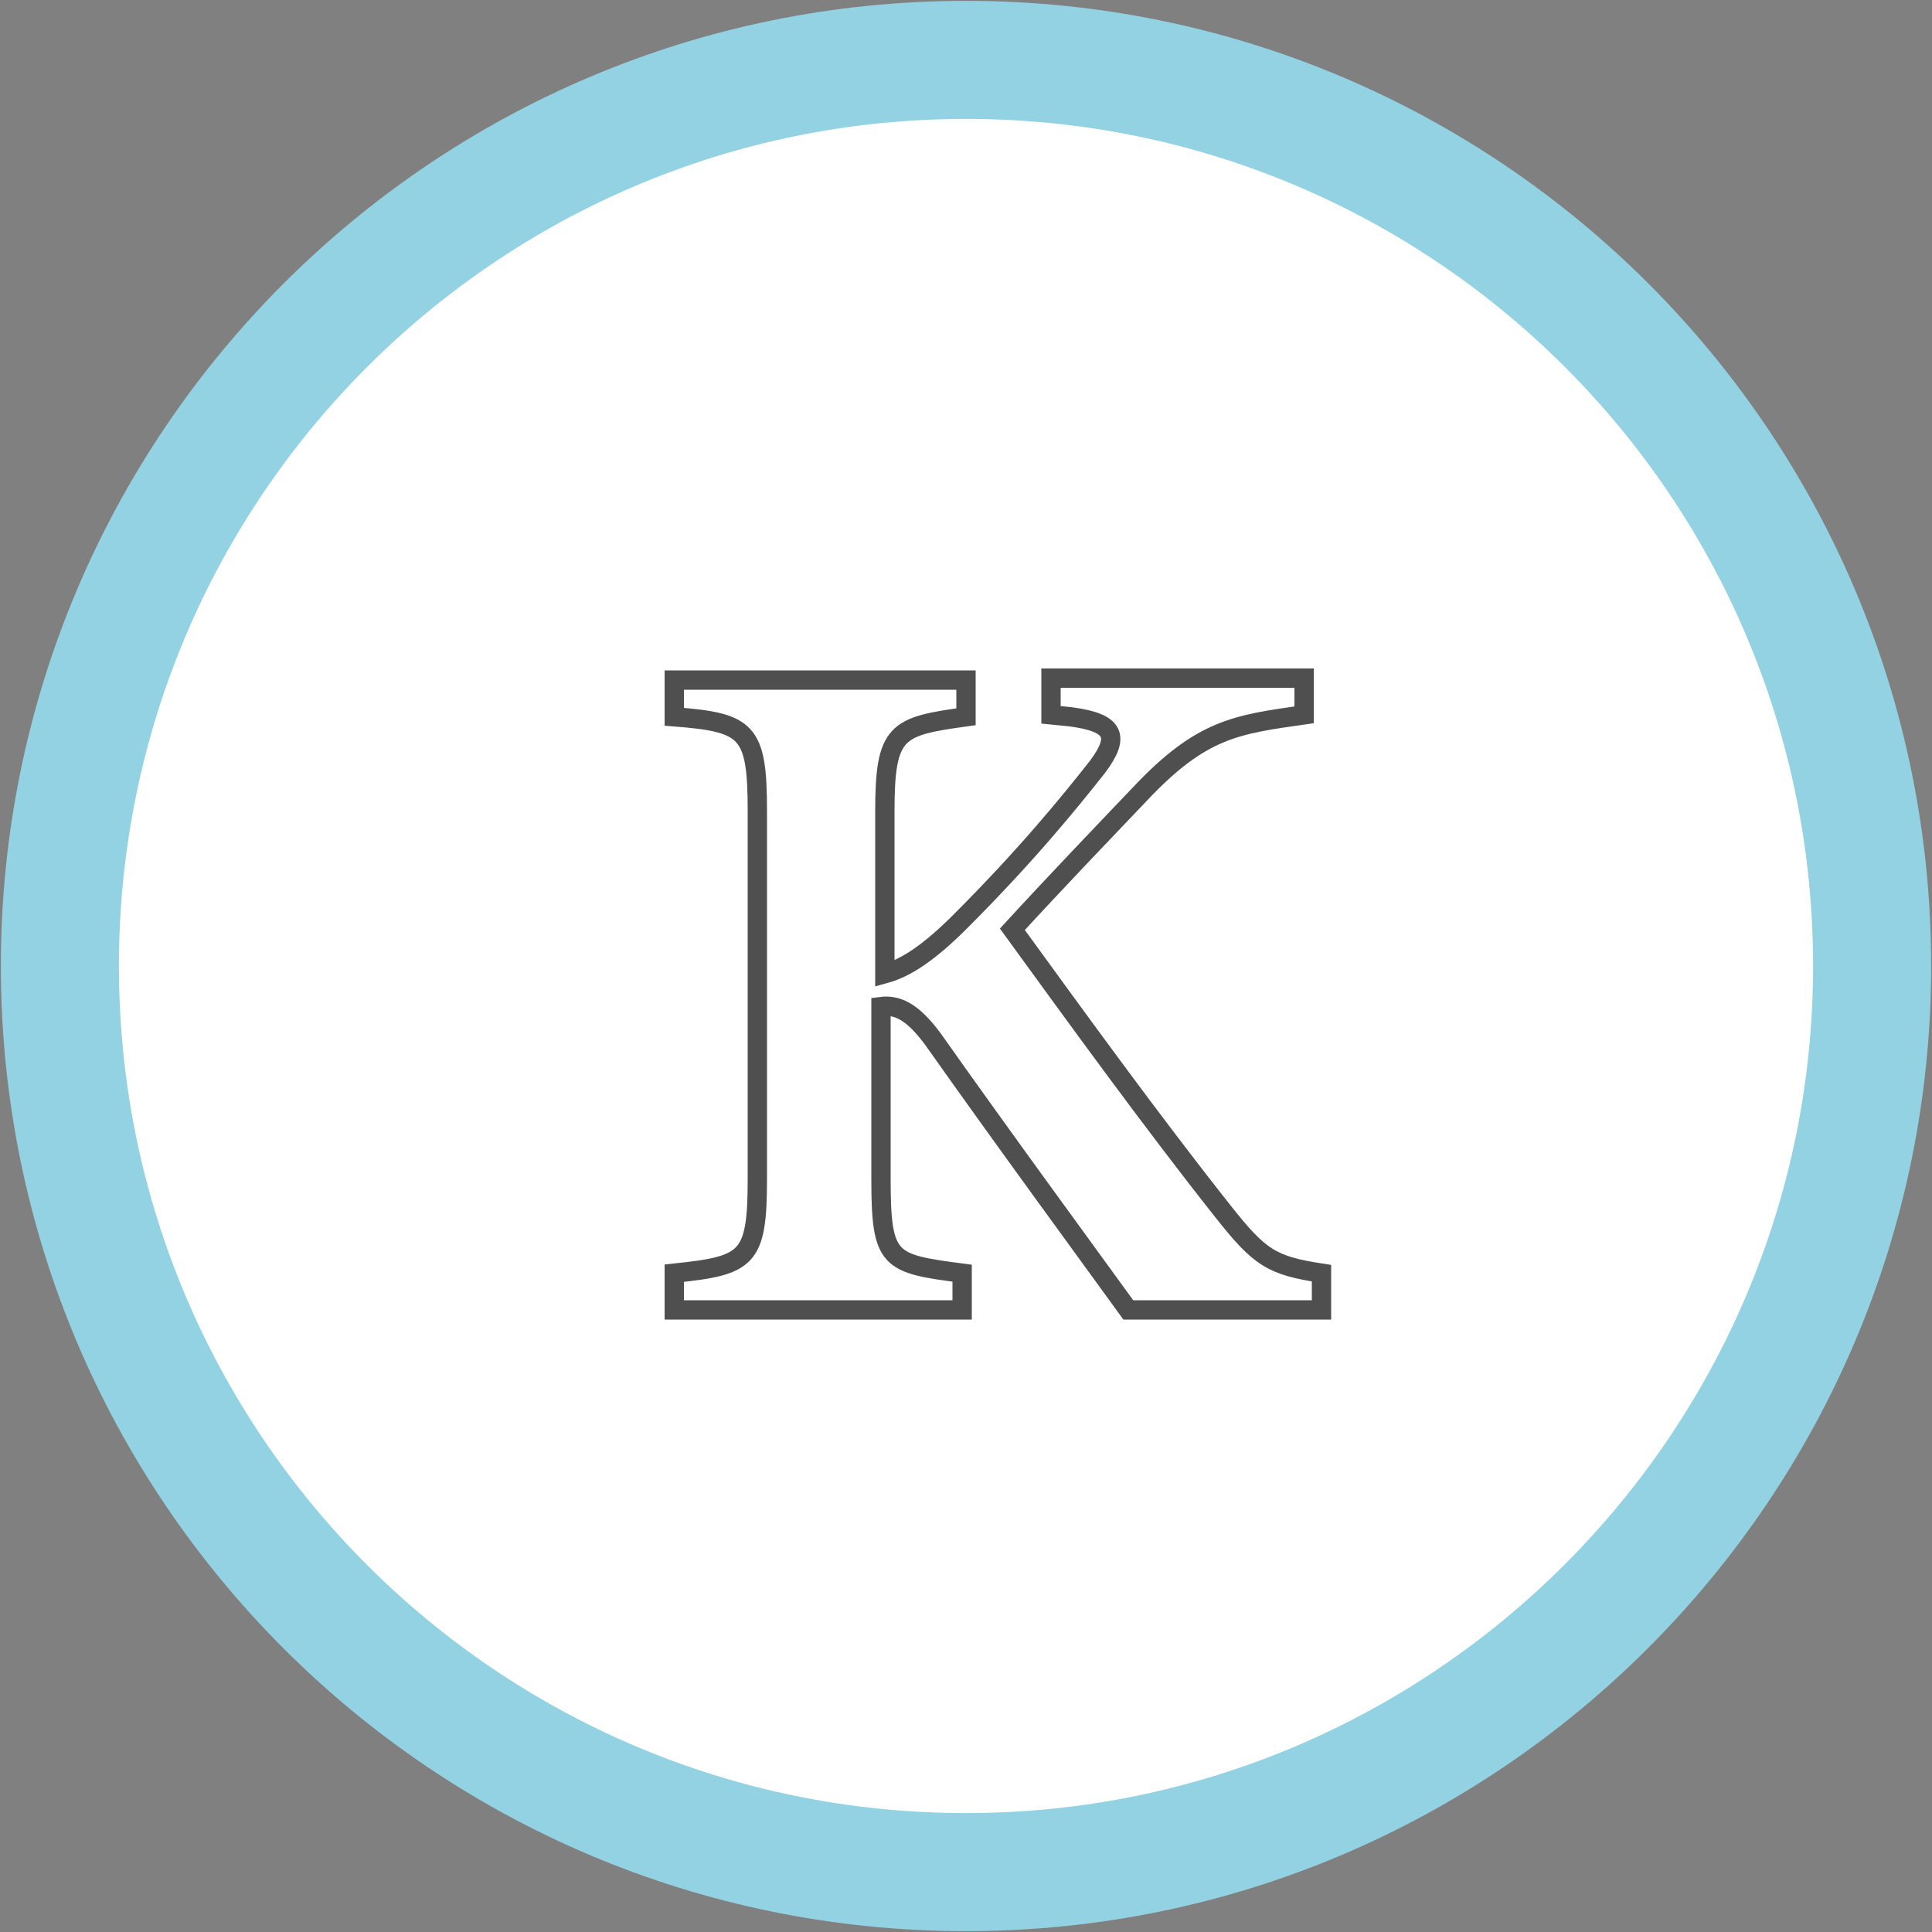 <?xml version="1.0" encoding="utf-8"?>
<!-- Generator: Adobe Illustrator 25.0.1, SVG Export Plug-In . SVG Version: 6.00 Build 0)  -->
<svg version="1.1" id="Ebene_1" xmlns="http://www.w3.org/2000/svg" xmlns:xlink="http://www.w3.org/1999/xlink" x="0px" y="0px"
	 viewBox="0 0 100 100" style="enable-background:new 0 0 100 100;" xml:space="preserve">
<rect x="0" y="0" width="100" height="100" fill="#808080" stroke="none"/>
<style type="text/css">
	.st0{clip-path:url(#SVGID_2_);fill:#FFFFFF;}
	.st1{clip-path:url(#SVGID_2_);fill:none;stroke:#93D2E2;stroke-width:6.111;}
	.st2{clip-path:url(#SVGID_2_);fill:none;stroke:#504F4F;stroke-miterlimit:2;}
</style>
<g>
	<defs>
		<rect id="SVGID_1_" width="100" height="100"/>
	</defs>
	<clipPath id="SVGID_2_">
		<use xlink:href="#SVGID_1_"  style="overflow:visible;"/>
	</clipPath>
	<path class="st0" d="M50,96.9c25.9,0,46.9-21.1,46.9-46.9C96.9,24.1,75.9,3.1,50,3.1S3.1,24.1,3.1,50C3.1,75.9,24.1,96.9,50,96.9"
		/>
	<path class="st1" d="M50,96.9c25.9,0,46.9-21.1,46.9-46.9C96.9,24.1,75.9,3.1,50,3.1S3.1,24.1,3.1,50C3.1,75.9,24.1,96.9,50,96.9z"
		/>
	<path class="st2" d="M34.9,35.2H50v1.9c-3.6,0.5-4.2,0.7-4.2,4.9v8.4c1.1-0.3,2.3-1.1,3.9-2.7c3.4-3.4,5.6-6.1,7.1-8
		c1.2-1.6,0.9-2.3-1.4-2.6l-1-0.1v-1.9h13.1v1.9c-3.5,0.5-5.3,0.7-8.5,4.1c-2,2.1-4.4,4.6-6.6,7c3.2,4.4,7.1,9.8,10.9,14.6
		c1.9,2.4,2.5,2.8,5.1,3.2v1.9h-10c-2.1-2.9-6.5-8.9-10.1-14c-1.1-1.5-1.9-1.8-2.7-1.7V61c0,4.3,0.4,4.4,4.2,4.9v1.9H34.9v-1.9
		c3.8-0.4,4.3-0.7,4.3-4.9V42c0-4.2-0.5-4.6-4.3-4.9V35.2z"/>
</g>
</svg>
